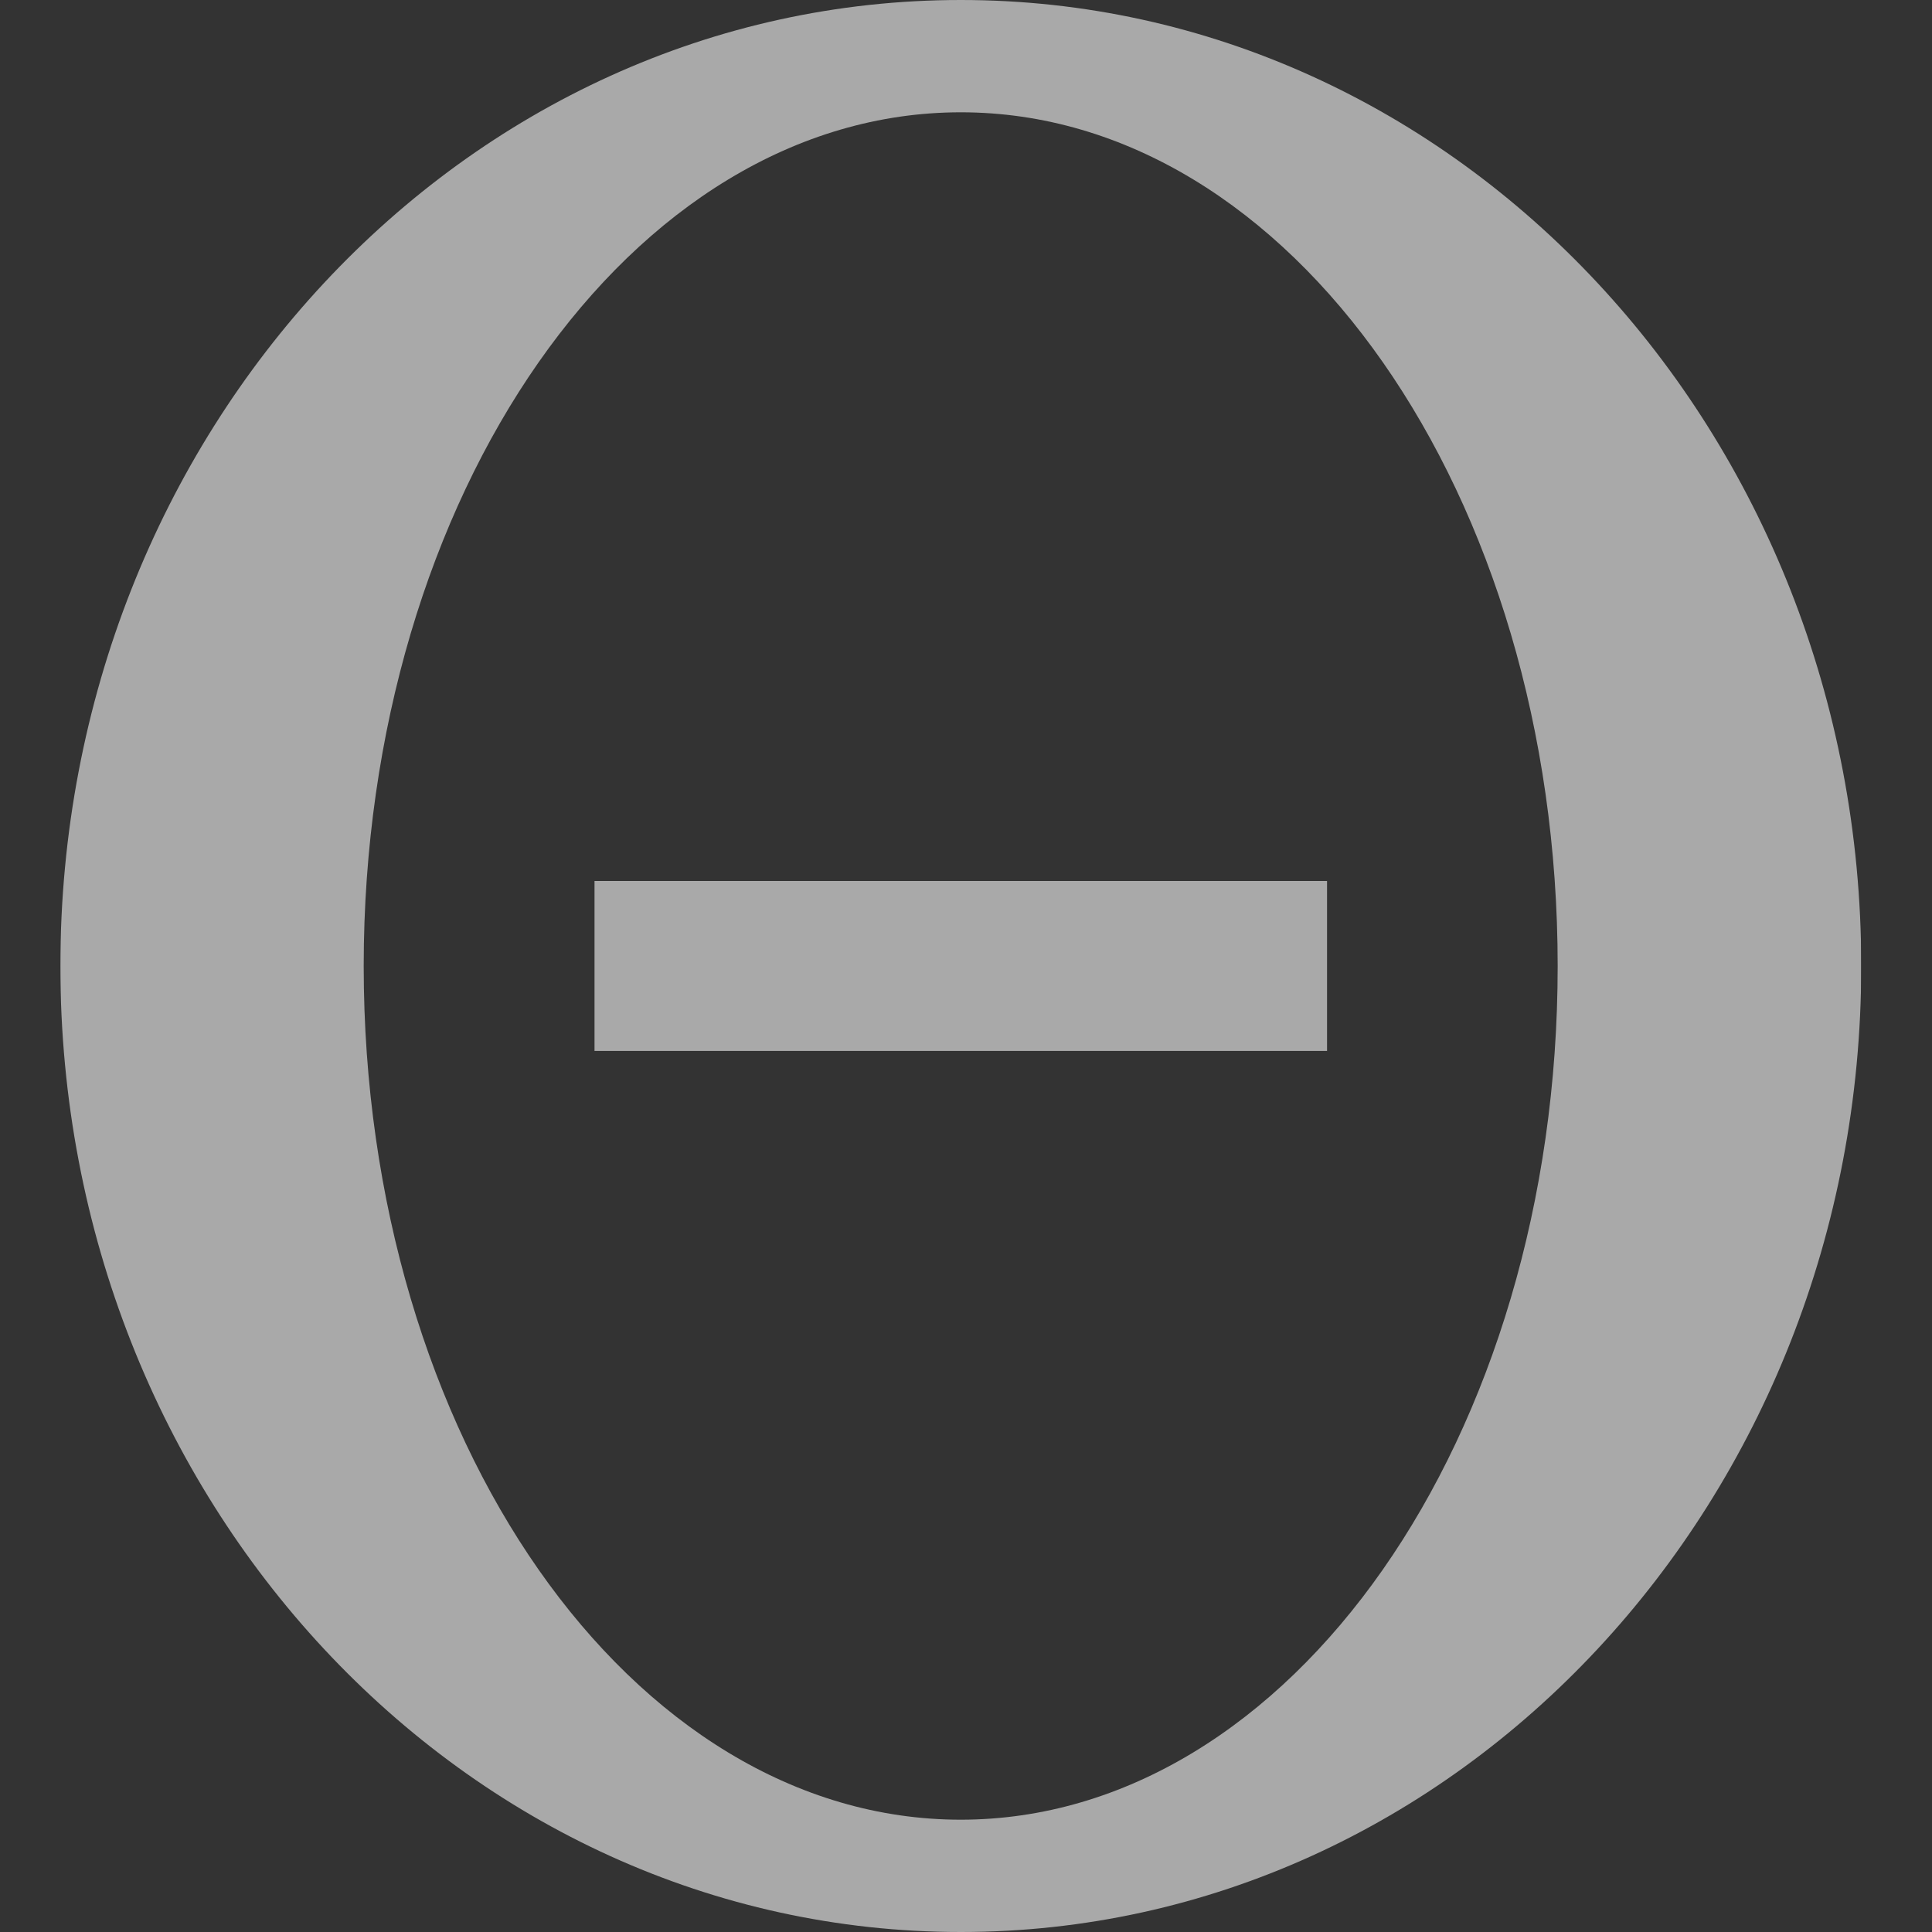 <svg xmlns="http://www.w3.org/2000/svg" xmlns:xlink="http://www.w3.org/1999/xlink" width="32" height="32" viewBox="0 0 32 32">
  <rect x="0" y="0" width="32" height="32" fill="#333333" stroke="none"/>
  <defs>
    <clipPath id="clip-path">
      <rect id="Rectangle_26" data-name="Rectangle 26" width="29.827" height="32" fill="none"/>
    </clipPath>
  </defs>
  <g id="Group_21" data-name="Group 21" transform="translate(-144 287)">
    <rect id="Rectangle_27" data-name="Rectangle 27" width="32" height="32" transform="translate(144 -287)" fill="none"/>
    <g id="Group_20" data-name="Group 20" transform="translate(145 -287)">
      <g id="Group_19" data-name="Group 19" clip-path="url(#clip-path)">
        <g id="Group_18" data-name="Group 18">
          <g id="Group_17" data-name="Group 17" clip-path="url(#clip-path)">
            <g id="Group_16" data-name="Group 16" opacity="0.58">
              <g id="Group_15" data-name="Group 15">
                <g id="Group_14" data-name="Group 14" clip-path="url(#clip-path)">
                  <path id="Path_7" data-name="Path 7" d="M14.914,0C6.677,0,0,7.163,0,16S6.677,32,14.914,32s14.914-7.163,14.914-16S23.15,0,14.914,0m0,30.14c-5.462,0-9.89-6.331-9.89-14.14S9.451,1.86,14.914,1.86,24.8,8.191,24.8,16s-4.428,14.14-9.89,14.14M20.98,14.592H8.847v2.815H20.98Z" fill="#fff"/>
                </g>
              </g>
            </g>
          </g>
        </g>
      </g>
    </g>
  </g>
</svg>
